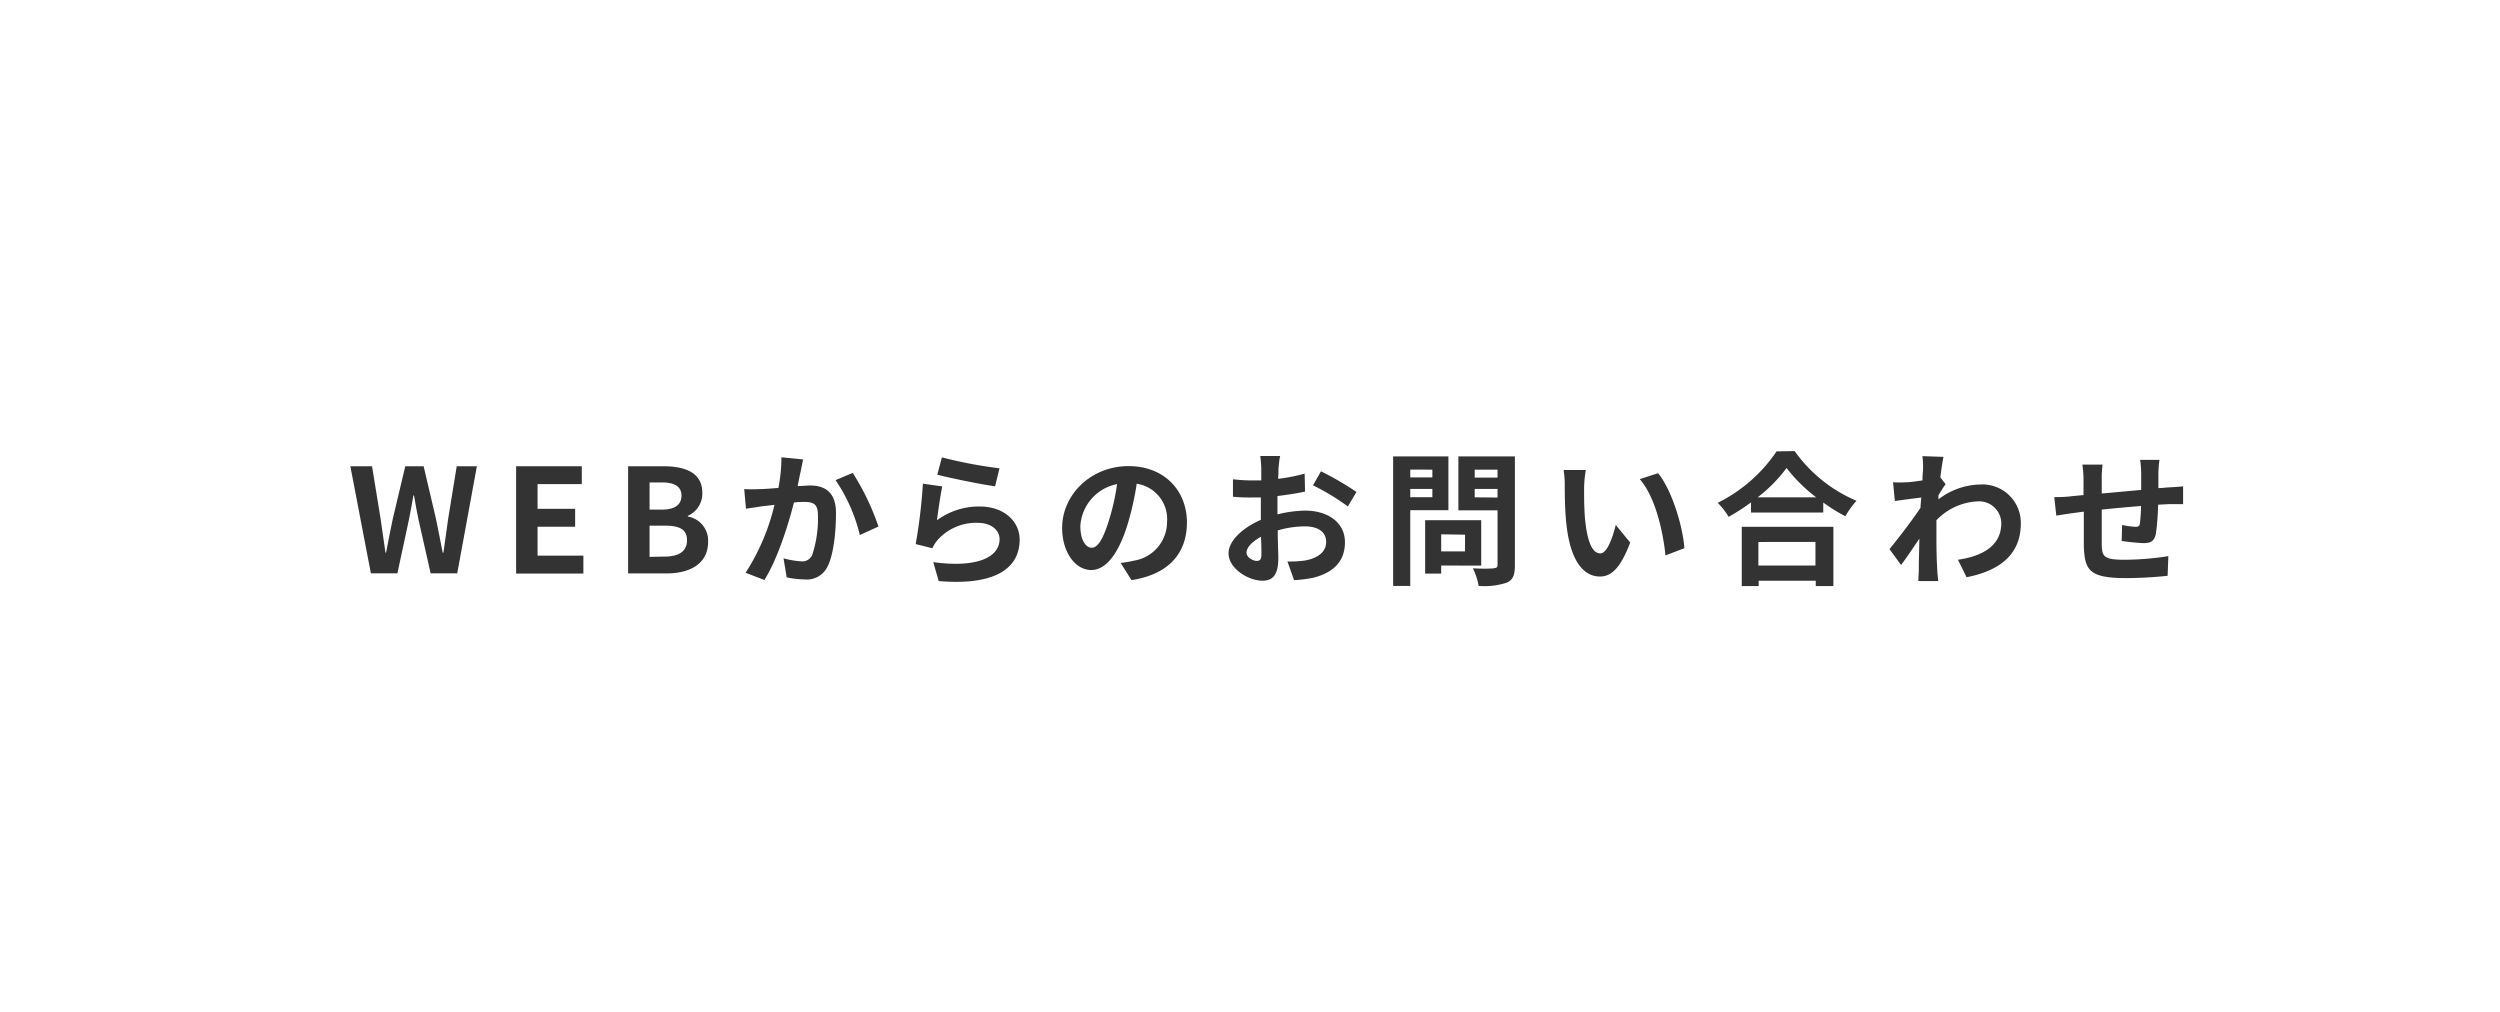 <svg xmlns="http://www.w3.org/2000/svg" viewBox="0 0 346 140" width="346px"><defs><style>.a{fill:none;}.b{fill:#333;}</style></defs><rect class="a" width="346" height="140" rx="17"/><path class="b" d="M48.49,64.53h3l1.18,7.24c.22,1.56.46,3.12.68,4.72h.08c.3-1.6.62-3.18.94-4.72l1.72-7.24h2.54l1.7,7.24c.32,1.52.62,3.12.94,4.72h.1c.22-1.6.44-3.18.66-4.72l1.18-7.24H66L63.28,79.35H59.6L57.94,72c-.24-1.16-.46-2.3-.64-3.44h-.08c-.2,1.14-.4,2.28-.64,3.44L55,79.35H51.33Z"/><path class="b" d="M71.43,64.53h9.09V67H74.4v3.42h5.2v2.48H74.4v4h6.34v2.48H71.43Z"/><path class="b" d="M86.93,64.53h4.91c3,0,5.36.9,5.36,3.66a3.36,3.36,0,0,1-2,3.2v.1A3.37,3.37,0,0,1,98,75c0,3-2.48,4.36-5.74,4.36H86.93Zm4.69,6c1.88,0,2.7-.76,2.7-1.94s-.88-1.82-2.66-1.82H89.9v3.76Zm.34,6.5c2,0,3.12-.72,3.12-2.26S94,72.75,92,72.75H89.9v4.32Z"/><path class="b" d="M110.82,65.21c-.14.6-.28,1.34-.42,2.06.66,0,1.26-.08,1.68-.08,2.12,0,3.62.94,3.62,3.82,0,2.36-.28,5.6-1.14,7.34a3.19,3.19,0,0,1-3.28,1.84,12.94,12.94,0,0,1-2.4-.28l-.44-2.64a11.72,11.72,0,0,0,2.46.42,1.48,1.48,0,0,0,1.5-.86,15.92,15.92,0,0,0,.8-5.54c0-1.6-.68-1.82-1.94-1.82-.32,0-.82,0-1.38.08-.76,3-2.24,7.78-4.09,10.72l-2.6-1a30.1,30.1,0,0,0,4-9.4l-1.73.2c-.56.1-1.62.24-2.22.34l-.24-2.72a19.1,19.1,0,0,0,2.14,0c.62,0,1.56-.08,2.59-.16a22.17,22.17,0,0,0,.42-4.24l3,.3C111.06,64.07,110.92,64.71,110.82,65.21Zm10.76,7.66L119,74.05a23,23,0,0,0-3.36-7.6l2.38-1A34.57,34.57,0,0,1,121.58,72.87Z"/><path class="b" d="M129.68,72a9.79,9.79,0,0,1,5.9-1.9c3.5,0,5.54,2.16,5.54,4.58,0,3.64-2.88,6.44-11.2,5.74l-.76-2.62c6,.82,9.18-.64,9.18-3.18,0-1.3-1.24-2.26-3-2.26a7.12,7.12,0,0,0-5.56,2.36,4.85,4.85,0,0,0-.74,1.16l-2.31-.58a73.67,73.67,0,0,0,1-8.36l2.68.38C130.18,68.37,129.82,70.81,129.68,72Zm8.64-7.14-.6,2.44c-2-.26-6.48-1.2-8-1.6l.64-2.4A61.22,61.22,0,0,0,138.32,64.81Z"/><path class="b" d="M156.6,80.29l-1.5-2.38a15.38,15.38,0,0,0,1.86-.32,5.43,5.43,0,0,0,4.56-5.36,4.94,4.94,0,0,0-4.2-5.28,40.45,40.45,0,0,1-1.2,5.42c-1.2,4-2.92,6.52-5.1,6.52S147,76.45,147,73.07c0-4.62,4-8.56,9.19-8.56,5,0,8.08,3.44,8.08,7.8S161.64,79.51,156.6,80.29Zm-5.5-4.48c.84,0,1.62-1.26,2.44-4A30,30,0,0,0,154.6,67a6.3,6.3,0,0,0-5.08,5.8C149.52,74.83,150.32,75.81,151.1,75.81Z"/><path class="b" d="M176.94,64.85c0,.44,0,.92-.06,1.42a24.49,24.49,0,0,0,3.68-.72l.06,2.48c-1.14.26-2.52.46-3.82.62,0,.6,0,1.22,0,1.8v.74a16.57,16.57,0,0,1,3.84-.52c3.08,0,5.5,1.6,5.5,4.36,0,2.36-1.24,4.14-4.42,4.94a18.31,18.31,0,0,1-2.62.32l-.92-2.58a15.4,15.4,0,0,0,2.46-.14c1.62-.3,2.9-1.1,2.9-2.56s-1.2-2.16-2.94-2.16a13.48,13.48,0,0,0-3.76.56c0,1.58.08,3.14.08,3.82,0,2.48-.88,3.14-2.2,3.14-1.94,0-4.69-1.68-4.69-3.8,0-1.74,2-3.56,4.47-4.62,0-.48,0-1,0-1.42V68.85c-.38,0-.74,0-1.06,0a24.41,24.41,0,0,1-2.8-.1l0-2.42a22.18,22.18,0,0,0,2.76.16c.36,0,.76,0,1.16,0,0-.7,0-1.28,0-1.62a16.1,16.1,0,0,0-.14-1.76h2.76C177.06,63.47,177,64.33,176.94,64.85Zm-3,12.78c.36,0,.64-.16.64-.84,0-.5,0-1.42-.06-2.5-1.22.66-2,1.48-2,2.18S173.42,77.63,173.94,77.63Zm13.8-9.54-1.2,2a31.82,31.82,0,0,0-4.82-2.92l1.1-1.94A41.79,41.79,0,0,1,187.74,68.09Z"/><path class="b" d="M195.18,70.61V81.09h-2.37V63.17h7.65v7.44Zm0-5.62v1.08h3.06V65Zm3.06,3.82V67.67h-3.06v1.14Zm1.22,9.46v1.12h-2.22V72H205v6.28Zm0-4.32v2.36h3.3V74Zm10.2,4.3c0,1.32-.26,2-1.1,2.38a9.82,9.82,0,0,1-3.92.46,8.52,8.52,0,0,0-.8-2.44c1.16.08,2.52.06,2.9,0s.52-.12.52-.48V70.63h-5.42V63.17h7.82ZM204.1,65v1.1h3.16V65Zm3.16,3.86V67.67H204.1v1.16Z"/><path class="b" d="M219.24,67.49c0,1.3,0,2.8.12,4.24.28,2.88.88,4.86,2.14,4.86.94,0,1.74-2.34,2.12-3.94l2,2.44c-1.32,3.48-2.58,4.7-4.18,4.7-2.2,0-4.1-2-4.66-7.34-.2-1.84-.22-4.18-.22-5.4a12.16,12.16,0,0,0-.16-2l3.08,0A16.18,16.18,0,0,0,219.24,67.49Zm13.88,8.38-2.62,1c-.32-3.22-1.38-8.08-3.56-10.56l2.54-.82C231.38,67.81,232.9,72.81,233.12,75.87Z"/><path class="b" d="M248.38,62.43a20.09,20.09,0,0,0,8.56,6.88,11.63,11.63,0,0,0-1.54,2.14,24,24,0,0,1-3.06-1.9v1.38h-10v-1.4a27.87,27.87,0,0,1-3.1,2,9.77,9.77,0,0,0-1.51-1.94,21.13,21.13,0,0,0,8.15-7.12Zm-7.32,10.48h12.68v8.2H251.3v-.74h-7.9v.74h-2.34Zm10.3-4.08a21.91,21.91,0,0,1-4.1-4.06,20.44,20.44,0,0,1-4,4.06Zm-8,6.18v3.26h7.9V75Z"/><path class="b" d="M266.06,63.13l2.92.1c-.12.56-.28,1.58-.44,2.84l.74.94c-.28.36-.68,1-1,1.54,0,.18,0,.38,0,.56a9.82,9.82,0,0,1,5.88-2.06,5.31,5.31,0,0,1,5.52,5.4c0,4-2.54,6.46-7.5,7.44l-1.2-2.42c3.52-.52,6-2,6-5.08a3.07,3.07,0,0,0-3.26-3A8.41,8.41,0,0,0,268,72c0,.58,0,1.16,0,1.68,0,1.64,0,3.32.12,5.2,0,.36.08,1.08.14,1.54h-2.76c0-.44.06-1.16.06-1.48,0-1.56.06-2.72.08-4.4-.84,1.26-1.83,2.72-2.53,3.66L261.51,76c1.14-1.4,3.15-4,4.29-5.72,0-.46.08-.94.1-1.42-1,.12-2.52.32-3.65.48L262,66.75a17.18,17.18,0,0,0,1.74,0c.58,0,1.47-.14,2.33-.26,0-.76.08-1.32.08-1.54A11,11,0,0,0,266.06,63.13Z"/><path class="b" d="M298.72,65.39c0,.78,0,1.5,0,2.16.54,0,1-.08,1.5-.1s1.34-.08,1.92-.14v2.46c-.34,0-1.4,0-1.92,0l-1.54.08a35.09,35.09,0,0,1-.3,4c-.22,1.06-.72,1.32-1.74,1.32a30.27,30.27,0,0,1-3-.3l.06-2.22a10.6,10.6,0,0,0,1.84.26c.4,0,.58-.08.62-.46a22,22,0,0,0,.16-2.42c-1.78.14-3.74.32-5.44.5,0,1.84,0,3.68,0,4.54,0,2,.22,2.4,3.22,2.4a40.29,40.29,0,0,0,6-.5l-.1,2.72a56.58,56.58,0,0,1-5.7.32c-5.18,0-5.8-1.08-5.9-4.54,0-.86,0-2.8,0-4.66L287,71c-.64.08-1.88.28-2.41.36l-.28-2.56c.58,0,1.5,0,2.53-.14l1.52-.14v-2a15.45,15.45,0,0,0-.16-2.22H291a13.25,13.25,0,0,0-.12,2.08c0,.46,0,1.14,0,1.92l5.46-.5V65.49a16.82,16.82,0,0,0-.14-1.84h2.68C298.8,64,298.74,64.85,298.72,65.39Z"/></svg>